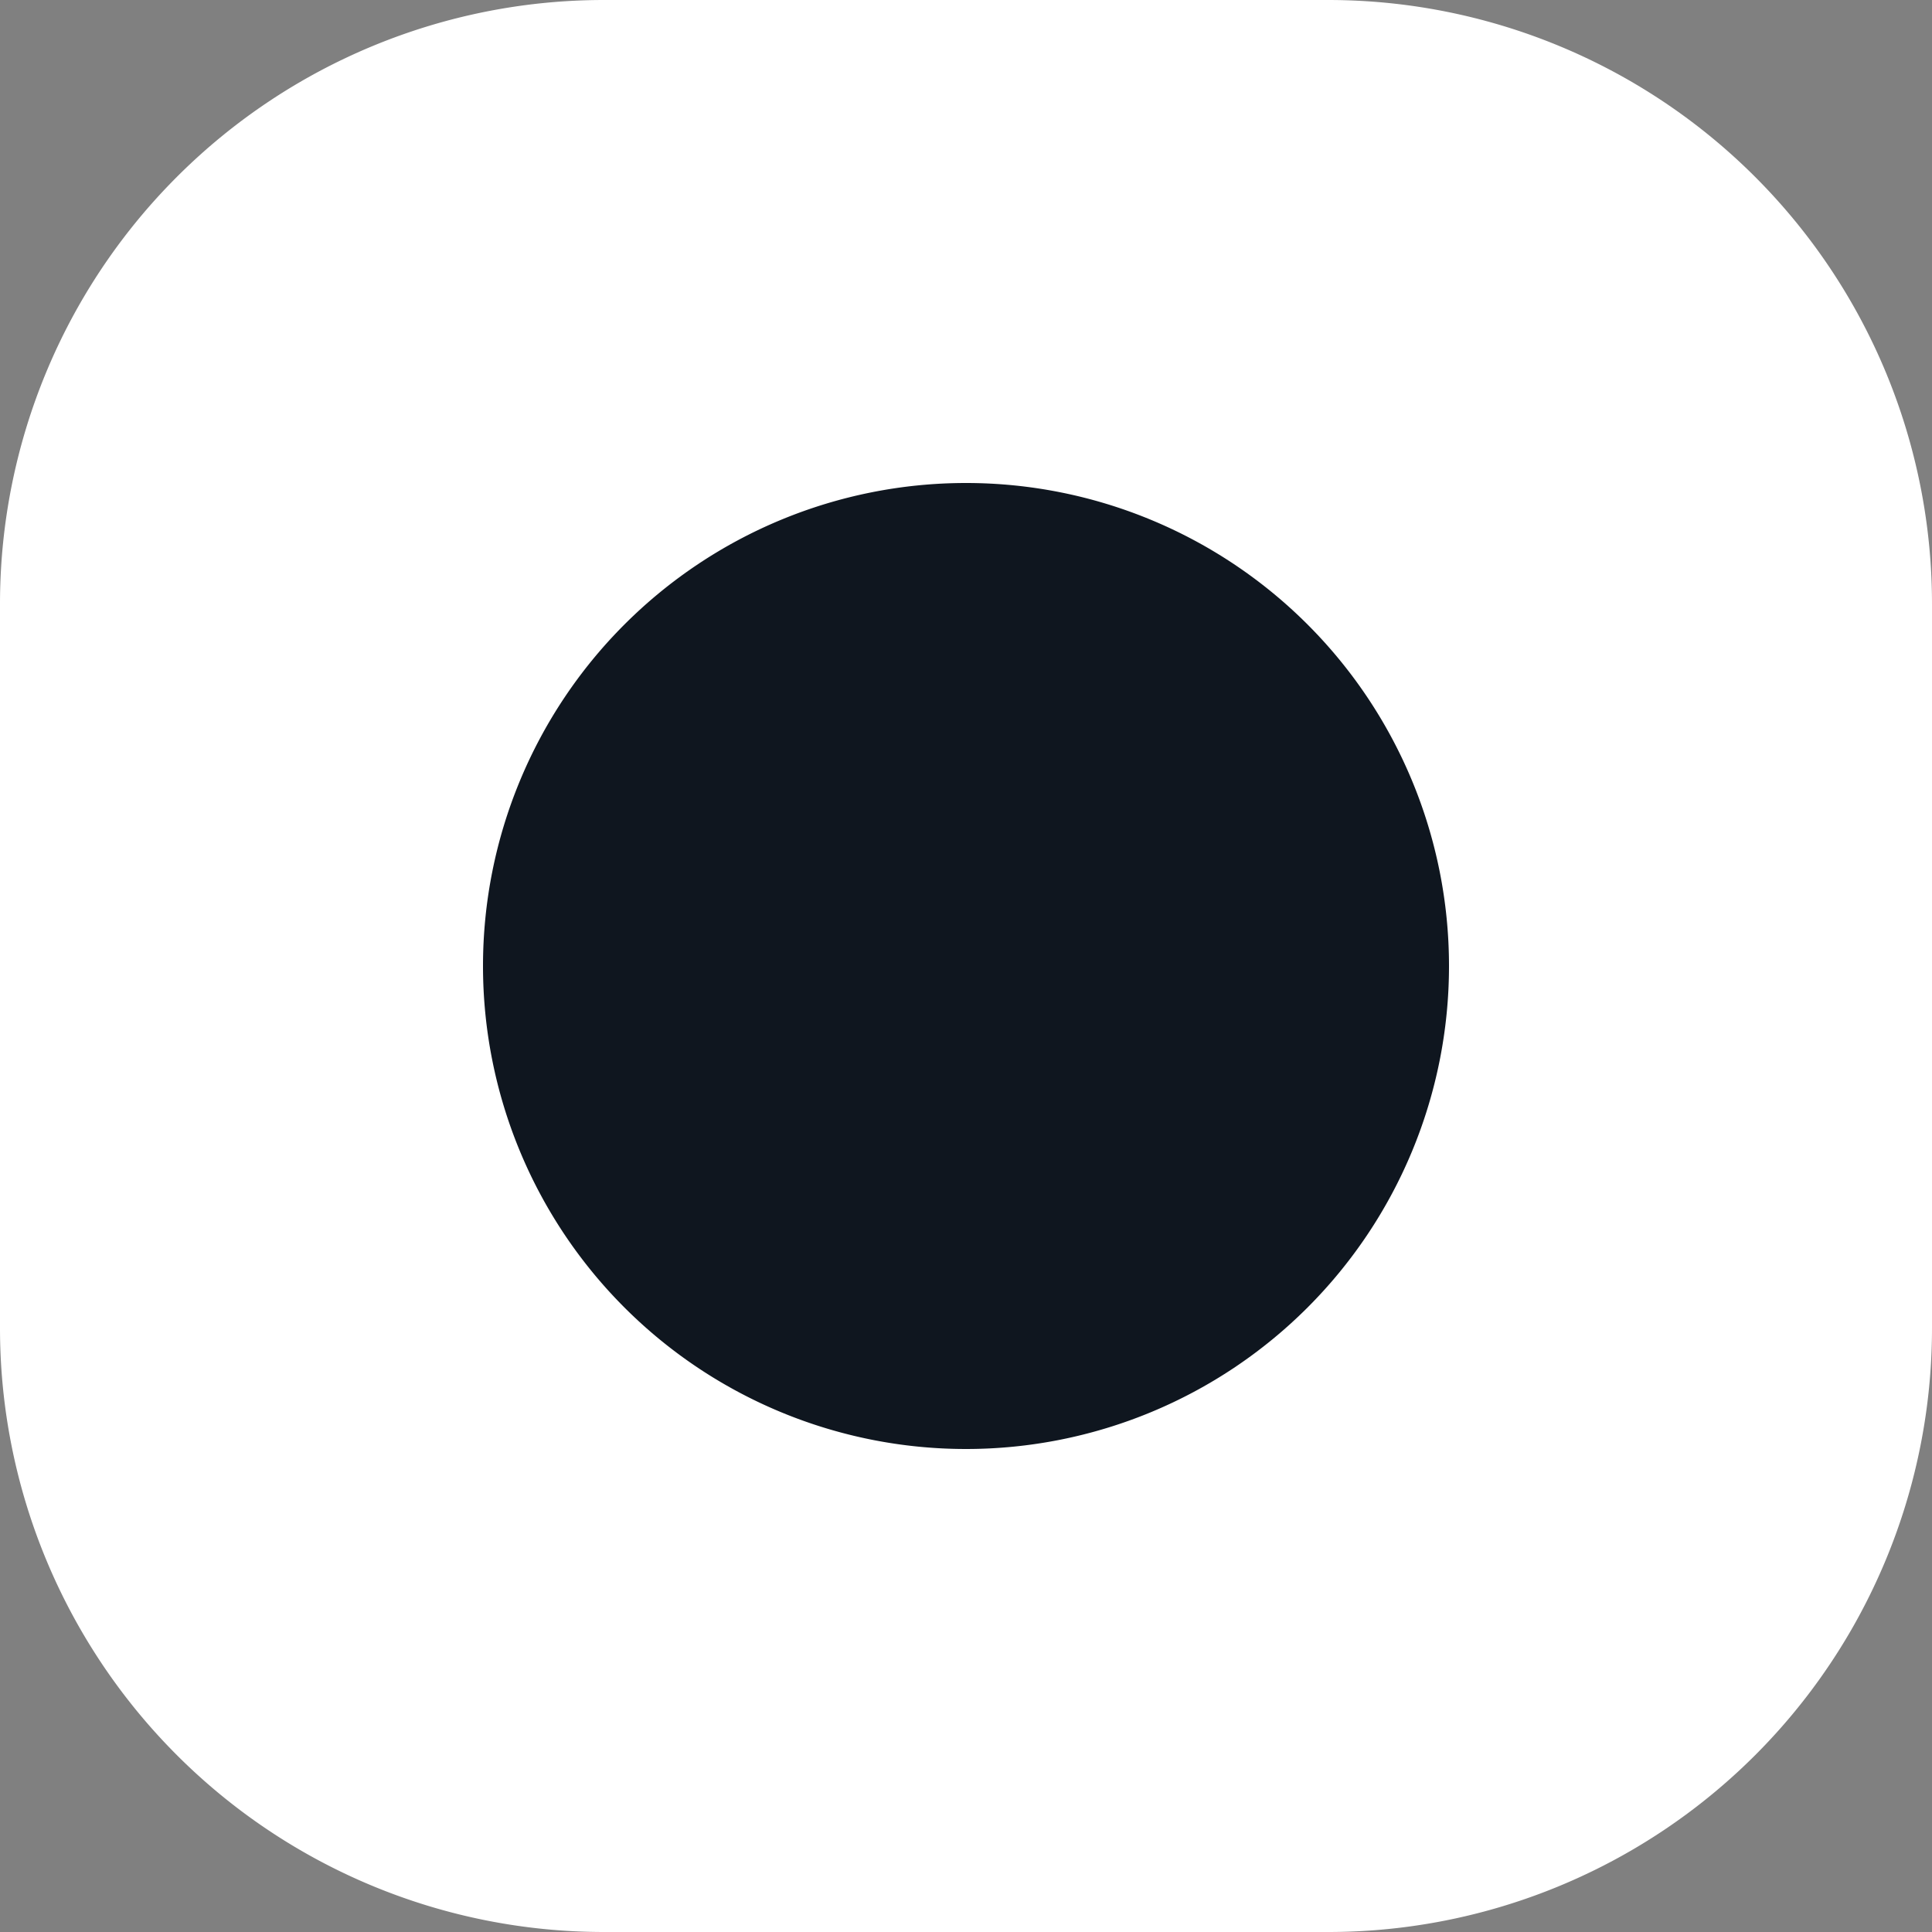 <svg id="insta" xmlns="http://www.w3.org/2000/svg" width="12" height="12" viewBox="0 0 12 12">
  <rect x="0" y="0" width="12" height="12" fill="#808080" stroke="none"/>
  <path id="Shape" d="M3.75,12A3.751,3.751,0,0,1,0,8.25V3.75A3.751,3.751,0,0,1,3.75,0h4.5A3.751,3.751,0,0,1,12,3.75v4.5A3.75,3.75,0,0,1,8.25,12Z" fill="#fff"/>
  <path id="Shape-2" data-name="Shape" d="M0,3A3,3,0,1,1,3,6,3,3,0,0,1,0,3Z" transform="translate(3 3)" fill="#0f161f"/>
  <circle id="Oval" cx="0.4" cy="0.4" r="0.4" transform="translate(8.825 2.375)" fill="#fff"/>
</svg>
